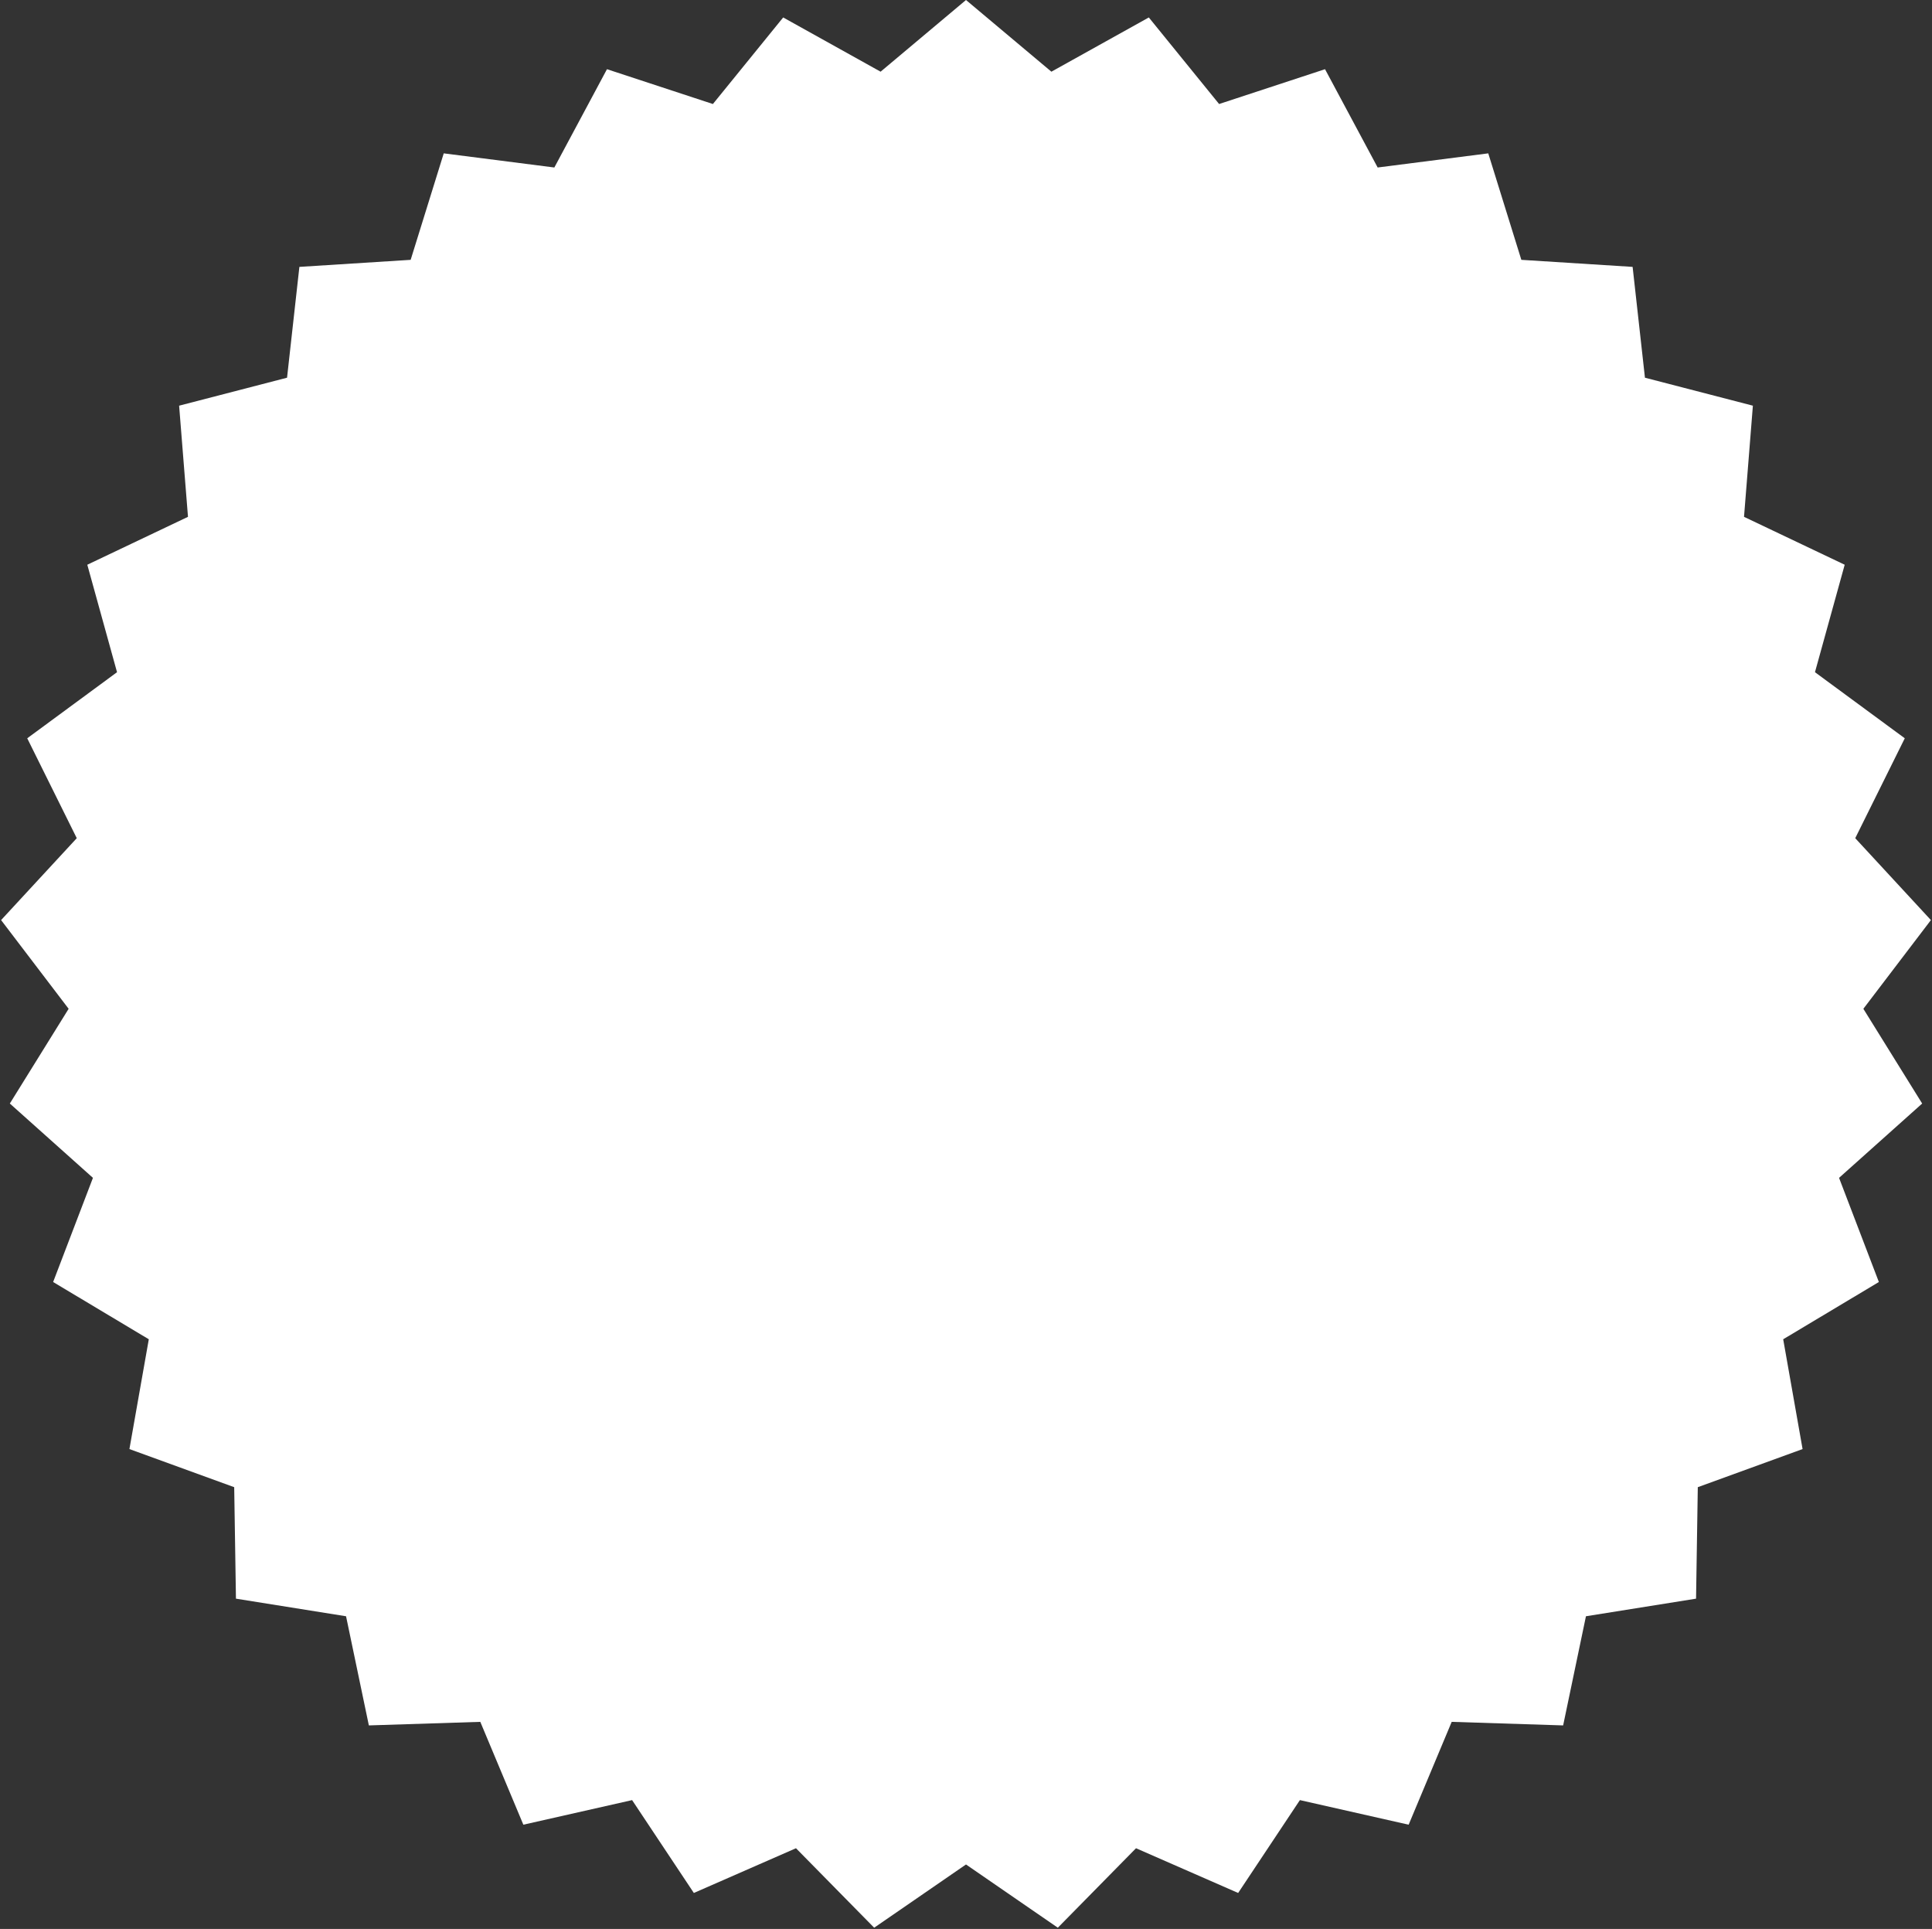 <?xml version="1.0" encoding="UTF-8"?> <svg xmlns="http://www.w3.org/2000/svg" width="1232" height="1230" viewBox="0 0 1232 1230" fill="none"><rect x="0" y="0" width="1232" height="1230" fill="#333333" stroke="none"/><path d="M616 0L670.456 45.714L732.579 11.132L777.399 66.326L844.944 44.125L878.509 106.804L949.035 97.788L970.131 165.686L1041.09 170.18L1048.95 240.843L1117.78 258.685L1112.13 329.56L1176.33 360.104L1157.37 428.629L1214.64 470.772L1183.05 534.471L1231.3 586.69L1188.23 643.259L1225.73 703.666L1172.73 751.062L1198.12 817.474L1137.11 853.983L1149.47 924L1082.65 948.303L1081.54 1019.39L1011.33 1030.61L996.786 1100.21L925.722 1097.94L898.268 1163.52L828.918 1147.84L789.547 1207.05L724.418 1178.53L674.555 1229.21L616 1188.88L557.445 1229.21L507.582 1178.53L442.453 1207.05L403.082 1147.84L333.732 1163.52L306.278 1097.94L235.214 1100.21L220.668 1030.61L150.458 1019.39L149.346 948.303L82.528 924L94.89 853.983L33.88 817.474L59.269 751.062L6.27 703.666L43.769 643.259L0.698 586.69L48.951 534.471L17.364 470.772L74.628 428.629L55.667 360.104L119.871 329.56L114.221 258.685L183.046 240.843L190.911 170.18L261.869 165.686L282.965 97.788L353.491 106.804L387.056 44.125L454.601 66.326L499.421 11.132L561.544 45.714L616 0Z" fill="white"></path></svg> 